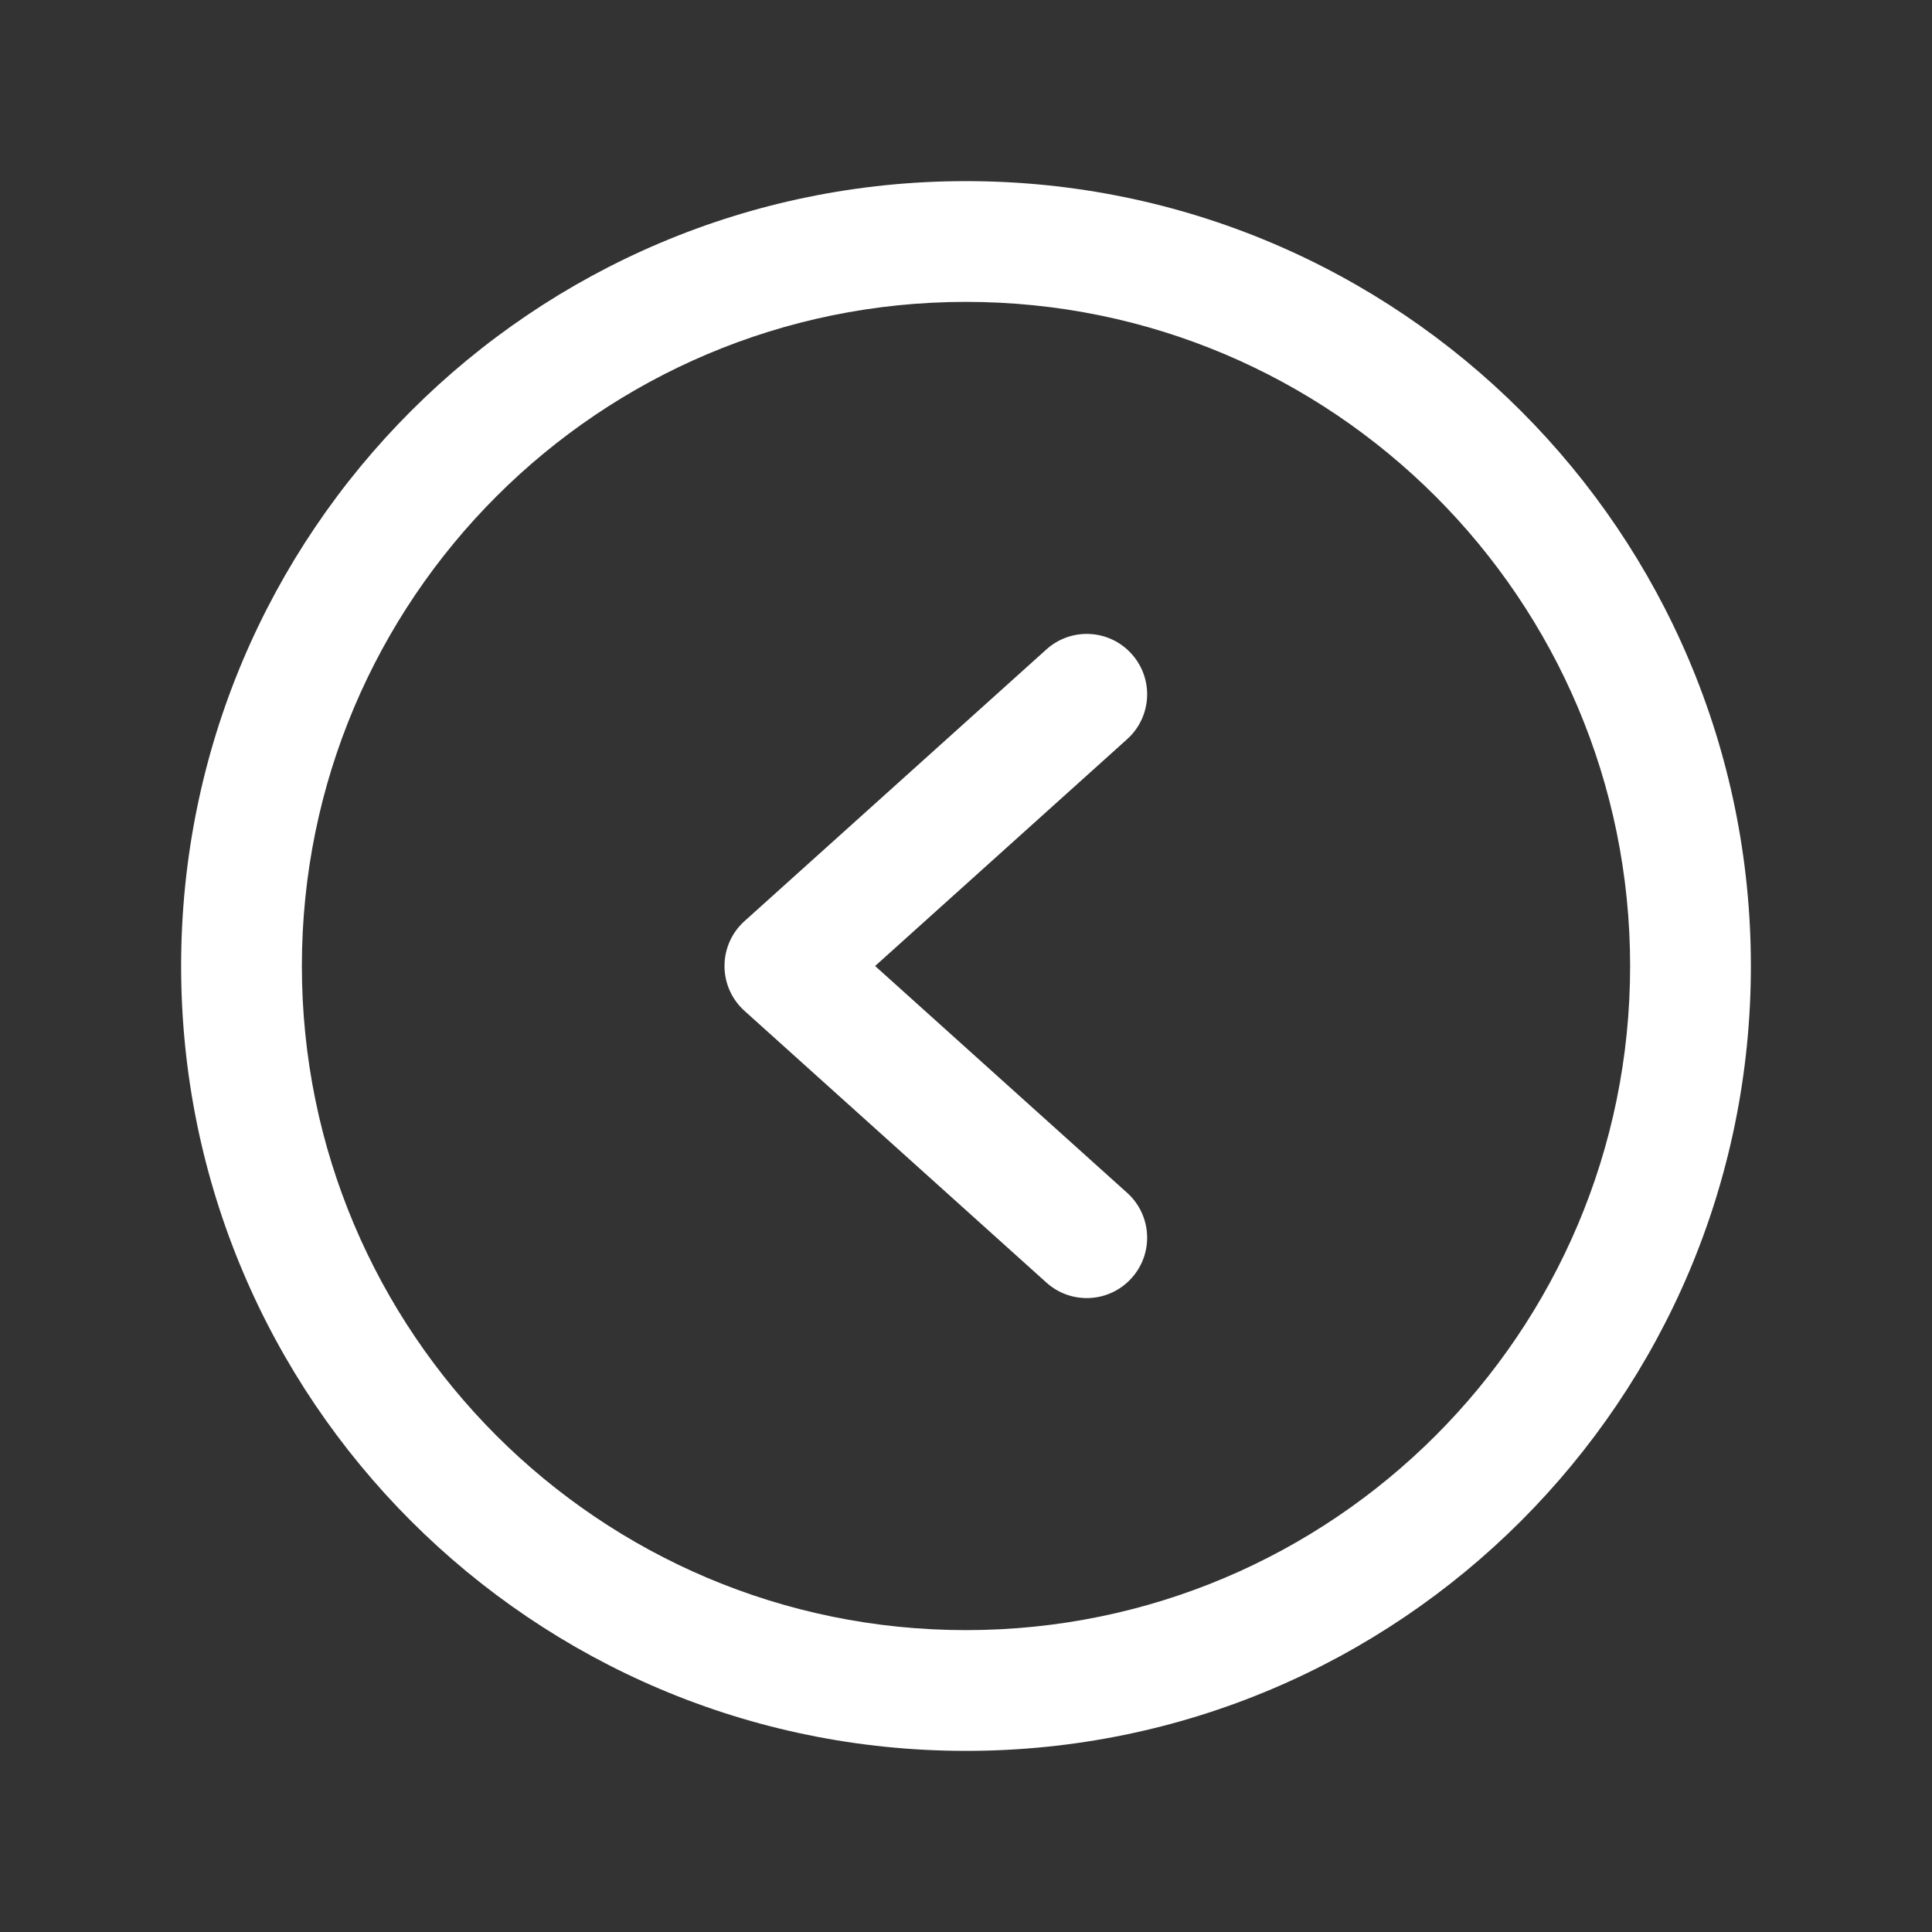 <?xml version="1.0" encoding="UTF-8"?> <svg xmlns="http://www.w3.org/2000/svg" width="24" height="24" viewBox="0 0 24 24" fill="none"><rect x="0" y="0" width="24" height="24" fill="#333333" stroke="none"/><path fill-rule="evenodd" clip-rule="evenodd" d="M12 3.75C7.444 3.75 3.75 7.444 3.75 12C3.75 16.556 7.444 20.25 12 20.25C16.556 20.25 20.25 16.556 20.25 12C20.25 7.444 16.556 3.75 12 3.75ZM2.25 12C2.25 6.615 6.615 2.25 12 2.25C17.385 2.25 21.75 6.615 21.75 12C21.75 17.385 17.385 21.75 12 21.75C6.615 21.75 2.25 17.385 2.25 12Z" fill="white"></path><path fill-rule="evenodd" clip-rule="evenodd" d="M14.057 8.123C14.335 8.431 14.31 8.905 14.002 9.182L10.871 12L14.002 14.818C14.31 15.095 14.335 15.569 14.057 15.877C13.78 16.185 13.306 16.21 12.998 15.932L9.248 12.557C9.09 12.415 9 12.213 9 12C9 11.787 9.09 11.585 9.248 11.443L12.998 8.068C13.306 7.79 13.78 7.815 14.057 8.123Z" fill="white"></path></svg> 